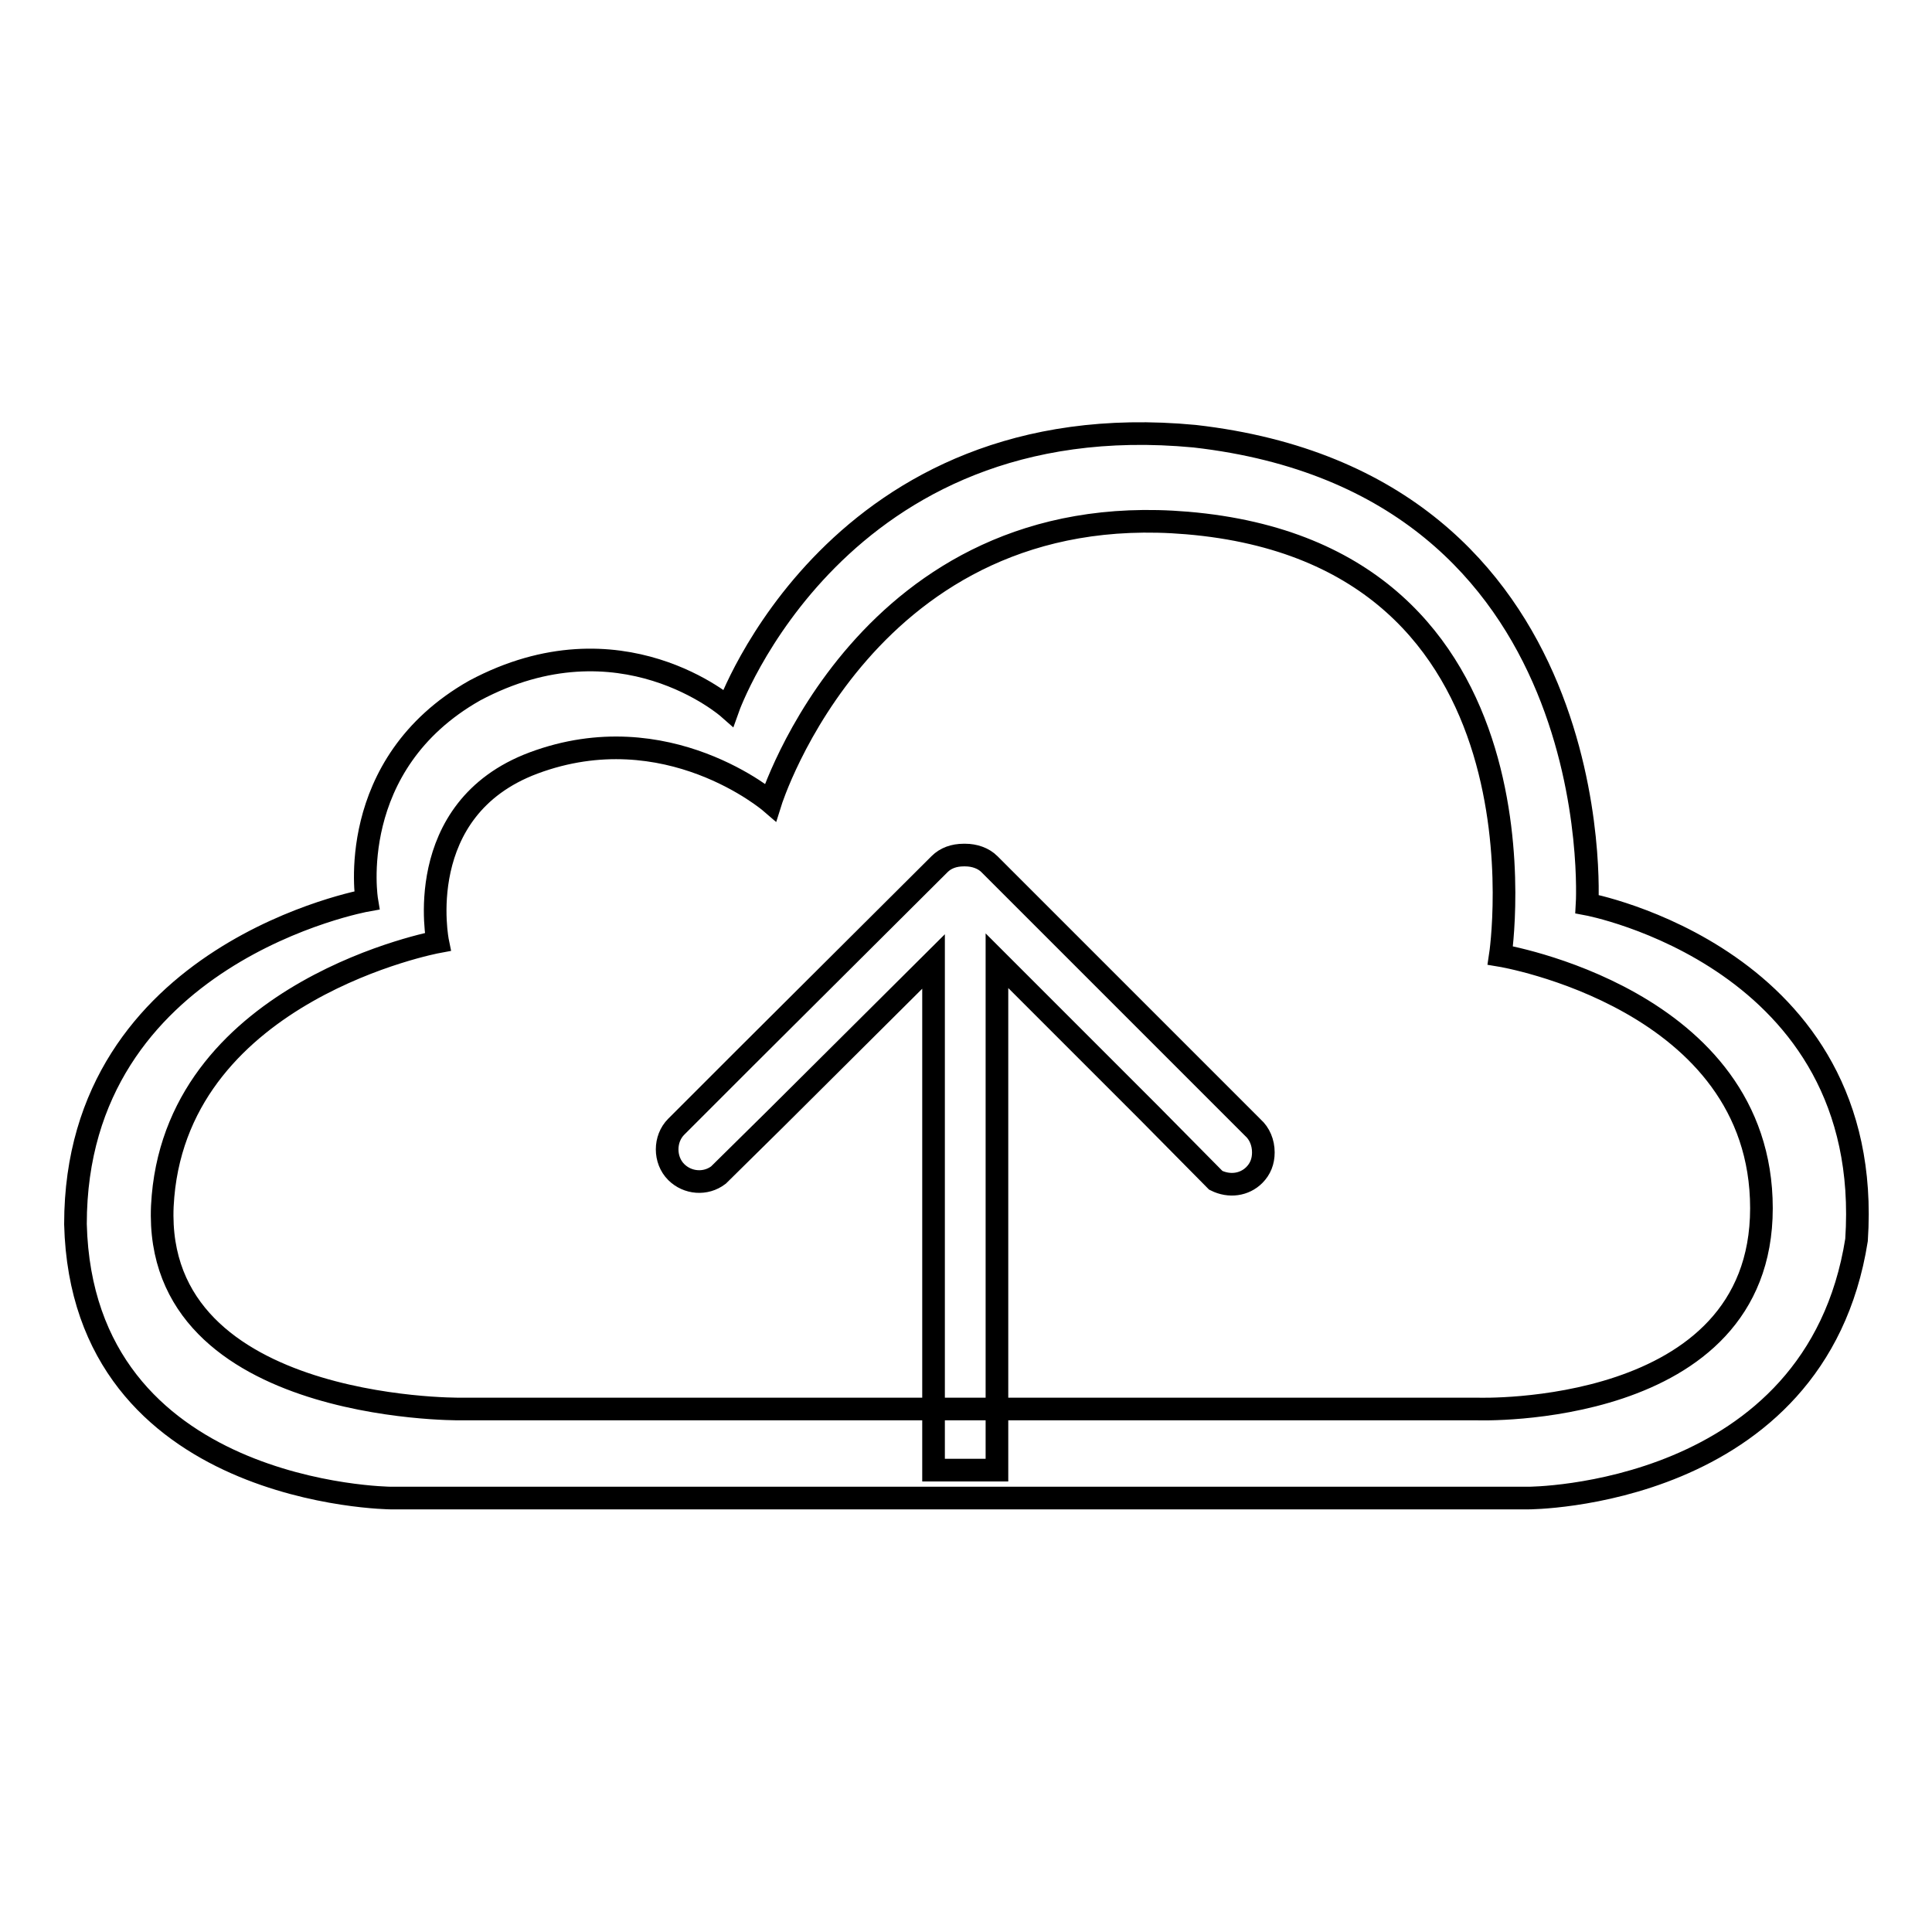 <?xml version="1.0" encoding="utf-8"?>
<!-- Svg Vector Icons : http://www.onlinewebfonts.com/icon -->
<!DOCTYPE svg PUBLIC "-//W3C//DTD SVG 1.1//EN" "http://www.w3.org/Graphics/SVG/1.1/DTD/svg11.dtd">
<svg version="1.1" xmlns="http://www.w3.org/2000/svg" xmlns:xlink="http://www.w3.org/1999/xlink" x="0px" y="0px" viewBox="0 0 256 256" enable-background="new 0 0 256 256" xml:space="preserve">
<g><g><path stroke-width="3" fill-opacity="0" stroke="#000000"  d="M210.3,119.8c0,0,3.3-55.7-52-62c-47.4-4.5-61.8,36-61.8,36s-14.3-12.6-33.6-2.3c-17.3,9.8-14.3,27.8-14.3,27.8S10,126.2,10,162.2c0.9,36,41.8,36.3,41.8,36.3h22h42.5h27.6h34.9h23.7c0,0,38.1,0,43.5-34.2C248.5,126.9,210.3,119.8,210.3,119.8z M195.8,186.7h-21.2h-31.2h-24.7h-38H60.9c0,0-41.9,0.4-39.3-28.2C24,131.1,58,124.8,58,124.8s-3.6-17.6,12.7-23.7c17.7-6.6,31.4,5.2,31.4,5.2s12.7-40.6,55.2-37c49.6,4.2,41.5,57.3,41.5,57.3s34.6,5.7,34.6,33.5C233.4,188,195.8,186.7,195.8,186.7z"/><path stroke-width="3" fill-opacity="0" stroke="#000000"  d="M123.7,194.8h8.4v-67.5l19,19l1.2,1.2l8.8,8.9c1.8,0.9,3.8,0.6,5.1-0.7c0.8-0.8,1.2-1.8,1.2-3c0-1.3-0.5-2.5-1.4-3.3l-2.4-2.4l-6.4-6.4l-1.2-1.2l-24.9-24.9c-0.8-0.8-2-1.2-3.2-1.2h-0.1h-0.1c-1.3,0-2.4,0.4-3.2,1.2l-25.8,25.7l-4.3,4.3l-4.8,4.8c-0.8,0.8-1.2,1.9-1.2,3s0.4,2.2,1.2,3c1.5,1.5,3.9,1.7,5.6,0.4l7.5-7.4l21-20.9L123.7,194.8L123.7,194.8z"/></g></g>
</svg>